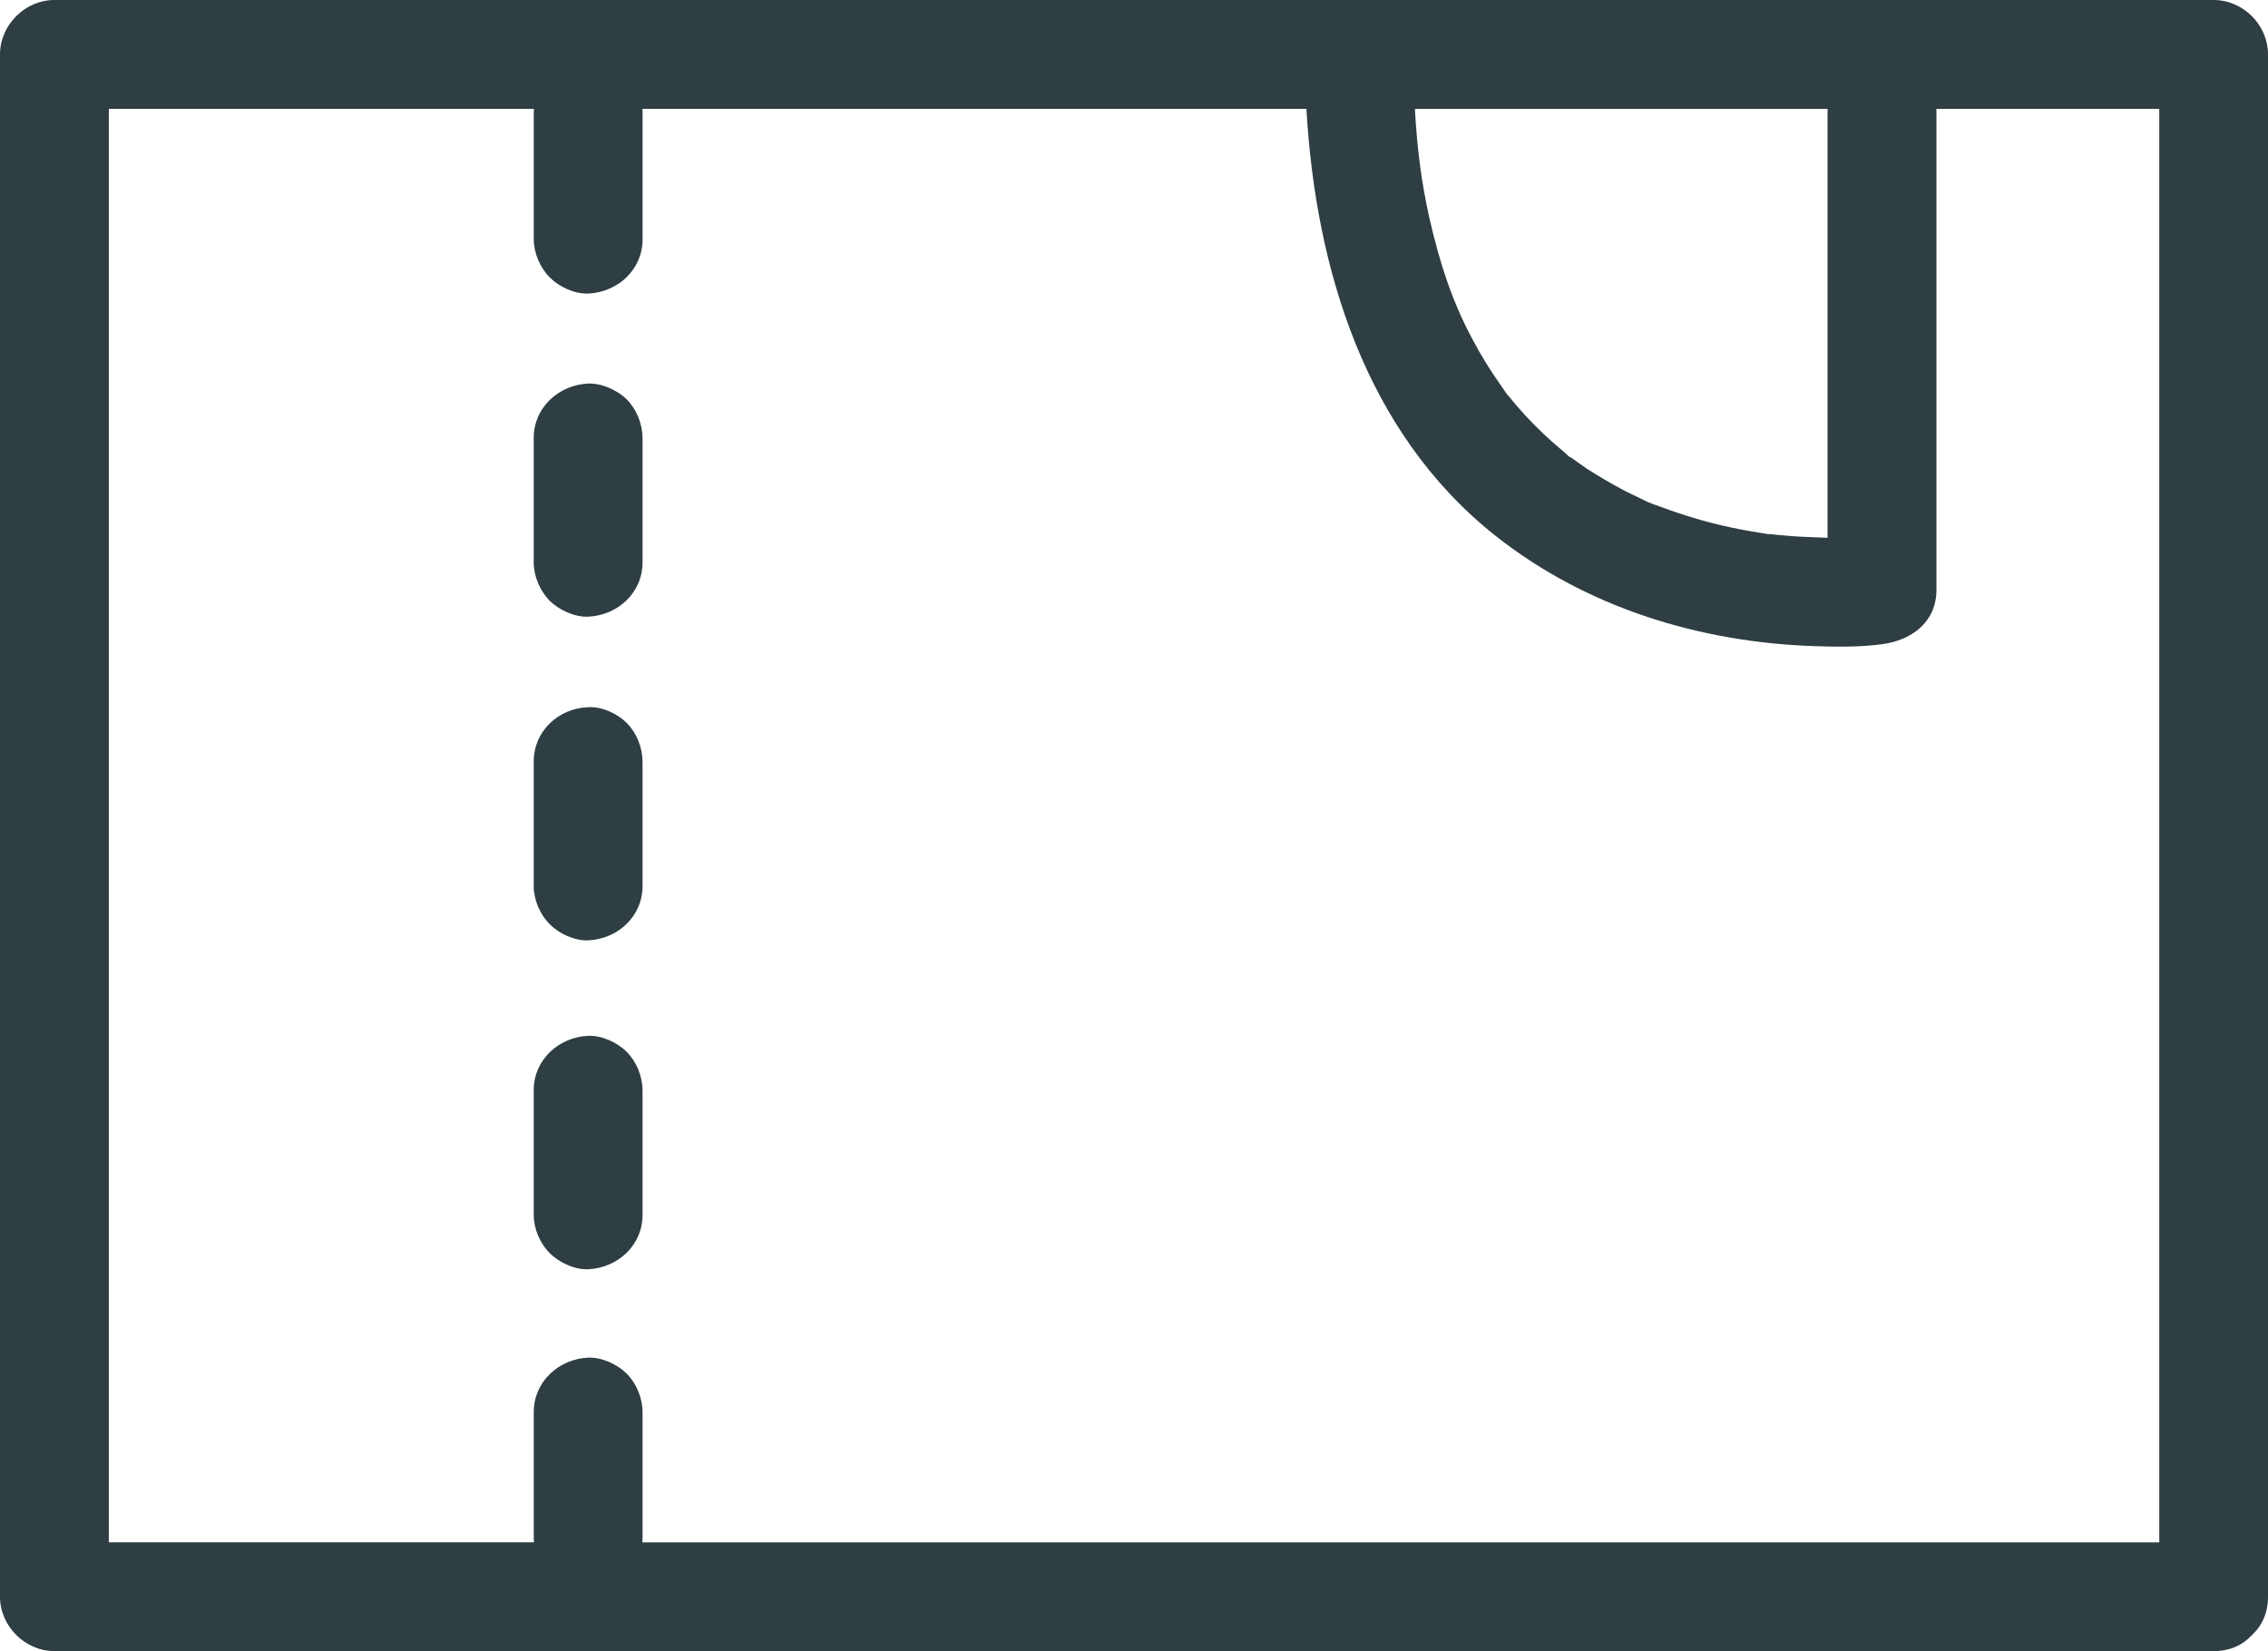 <?xml version="1.0" encoding="UTF-8"?>
<svg xmlns="http://www.w3.org/2000/svg" id="Ebene_1" width="45.325" height="33" viewBox="0 0 45.325 33">
  <path d="m44.237,0H1.087C.5,0,0,.5,0,1.087v30.825c0,.587.5,1.087,1.087,1.087h43.15c.326,0,.576-.12.745-.299.011-.005.016-.011.022-.022.011-.005.016-.011.022-.022.179-.169.299-.419.299-.745V1.087c0-.587-.495-1.087-1.087-1.087Zm-7.714,2.175v8.573c-.326-.011-.647-.022-.968-.054-.082-.011-.163-.016-.245-.027.114.022.049.016-.027,0-.005-.005-.016-.005-.022-.005h-.016c-.027-.011-.06-.011-.087-.016-.239-.038-.473-.082-.707-.136-.484-.109-.951-.261-1.413-.435h-.005s-.005,0-.011-.005c-.005-.005-.011-.011-.022-.011h-.005c-.022-.011-.038-.016-.065-.027h-.005c-.033-.016-.06-.033-.098-.049-.114-.054-.228-.109-.348-.169-.256-.136-.511-.283-.756-.44-.114-.076-.223-.158-.337-.239q-.005-.005-.011-.005c.005.005.011.011.016.022-.022-.022-.065-.049-.071-.06l-.005-.005c-.033-.033-.071-.065-.103-.092-.256-.212-.5-.446-.728-.69-.114-.125-.223-.25-.326-.381l-.016-.016c-.011-.011-.011-.016-.016-.016,0,0,0-.005-.005-.011-.005-.011-.016-.016-.022-.022v-.005c-.033-.049-.071-.103-.109-.158-.212-.299-.402-.609-.571-.93-.391-.734-.641-1.479-.854-2.414-.163-.723-.25-1.441-.288-2.175h8.247Zm6.627,28.651H12.836c.005-.038.005-.076.005-.114v-2.49c0-.277-.12-.571-.315-.767-.19-.19-.5-.332-.772-.321-.587.027-1.087.478-1.087,1.087v2.49c0,.038,0,.076.005.114H2.175V2.175h8.497c-.005.038-.005.076-.005.114v2.49c0,.277.125.571.321.767.19.19.5.332.767.321.593-.027,1.087-.478,1.087-1.087v-2.49c0-.038,0-.076-.005-.114h13.271c.185,3.197,1.174,6.459,3.762,8.519,1.816,1.441,4.072,2.137,6.372,2.218.457.016.919.022,1.37-.038.582-.076,1.087-.435,1.087-1.087V2.175h4.453v28.651Z" fill="#2e3e42"></path>
  <path d="m12.841,8.753v2.485c0,.609-.495,1.06-1.087,1.087-.266.011-.576-.13-.767-.315-.196-.201-.321-.495-.321-.772v-2.485c0-.609.5-1.06,1.087-1.087.272-.011.582.131.772.315.196.201.315.489.315.772Z" fill="#2e3e42"></path>
  <path d="m12.841,15.222v2.485c0,.609-.495,1.06-1.087,1.087-.266.011-.576-.13-.767-.321-.196-.196-.321-.489-.321-.767v-2.485c0-.614.5-1.066,1.087-1.087.272-.016.582.125.772.315.196.196.315.489.315.772Z" fill="#2e3e42"></path>
  <path d="m12.841,21.79v2.49c0,.609-.495,1.06-1.087,1.087-.266.011-.576-.13-.767-.321-.196-.196-.321-.489-.321-.767v-2.49c0-.609.5-1.06,1.087-1.087.272-.011.582.13.772.321.196.196.315.489.315.767Z" fill="#2e3e42"></path>
</svg>

